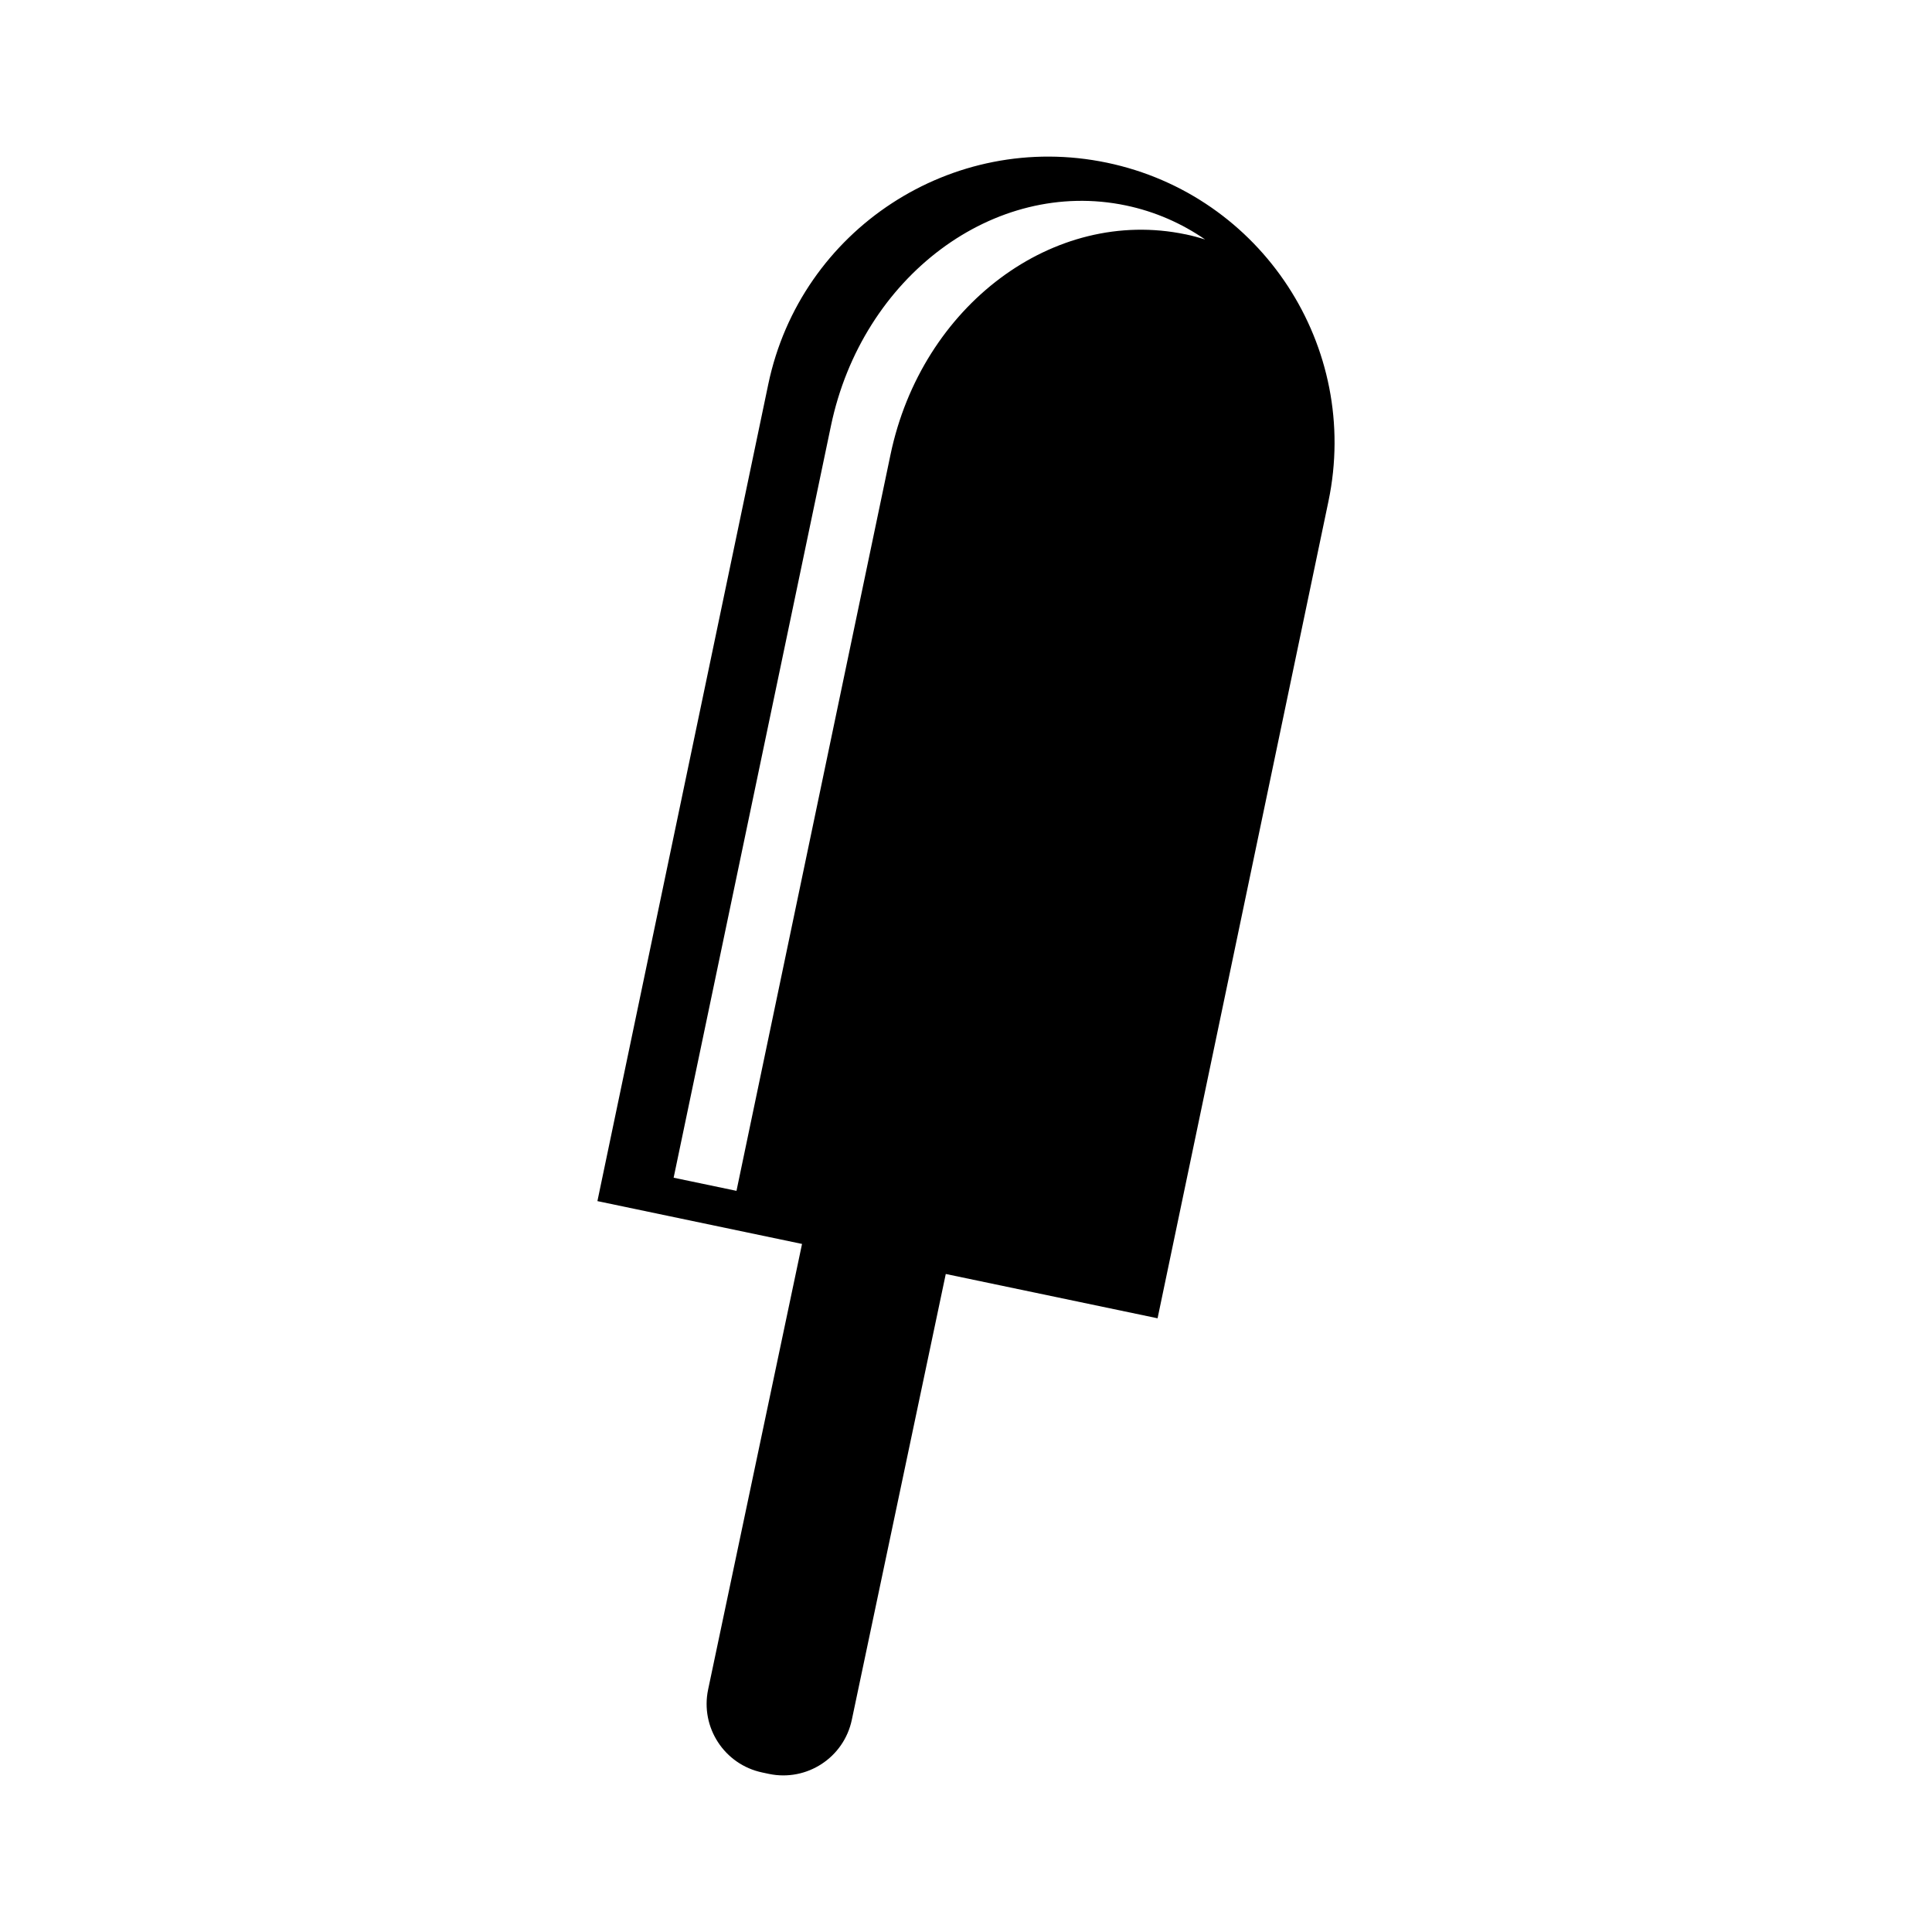 <?xml version="1.0" encoding="UTF-8"?>
<!-- Uploaded to: SVG Repo, www.svgrepo.com, Generator: SVG Repo Mixer Tools -->
<svg fill="#000000" width="800px" height="800px" version="1.1" viewBox="144 144 512 512" xmlns="http://www.w3.org/2000/svg">
 <path d="m437.36 187.12c-40.992-8.566-81.184 17.711-89.758 58.707l-45.281 216.48 54.227 11.348-24.887 118.08c-2.109 10.031 4.301 19.875 14.344 21.992l1.754 0.371c10.031 2.109 19.879-4.301 21.984-14.34l24.898-118.14 56.129 11.742 45.281-216.5c8.578-40.98-17.695-81.164-58.691-89.742zm20.793 18.98c-34.895-7.297-69.887 18.828-78.156 58.367l-40.82 195.12-16.656-3.481 41.695-199.29c8.273-39.535 43.262-65.668 78.152-58.371 7.719 1.613 14.773 4.727 21.004 9.023-1.711-0.539-3.438-1.008-5.219-1.379z"/>
</svg>